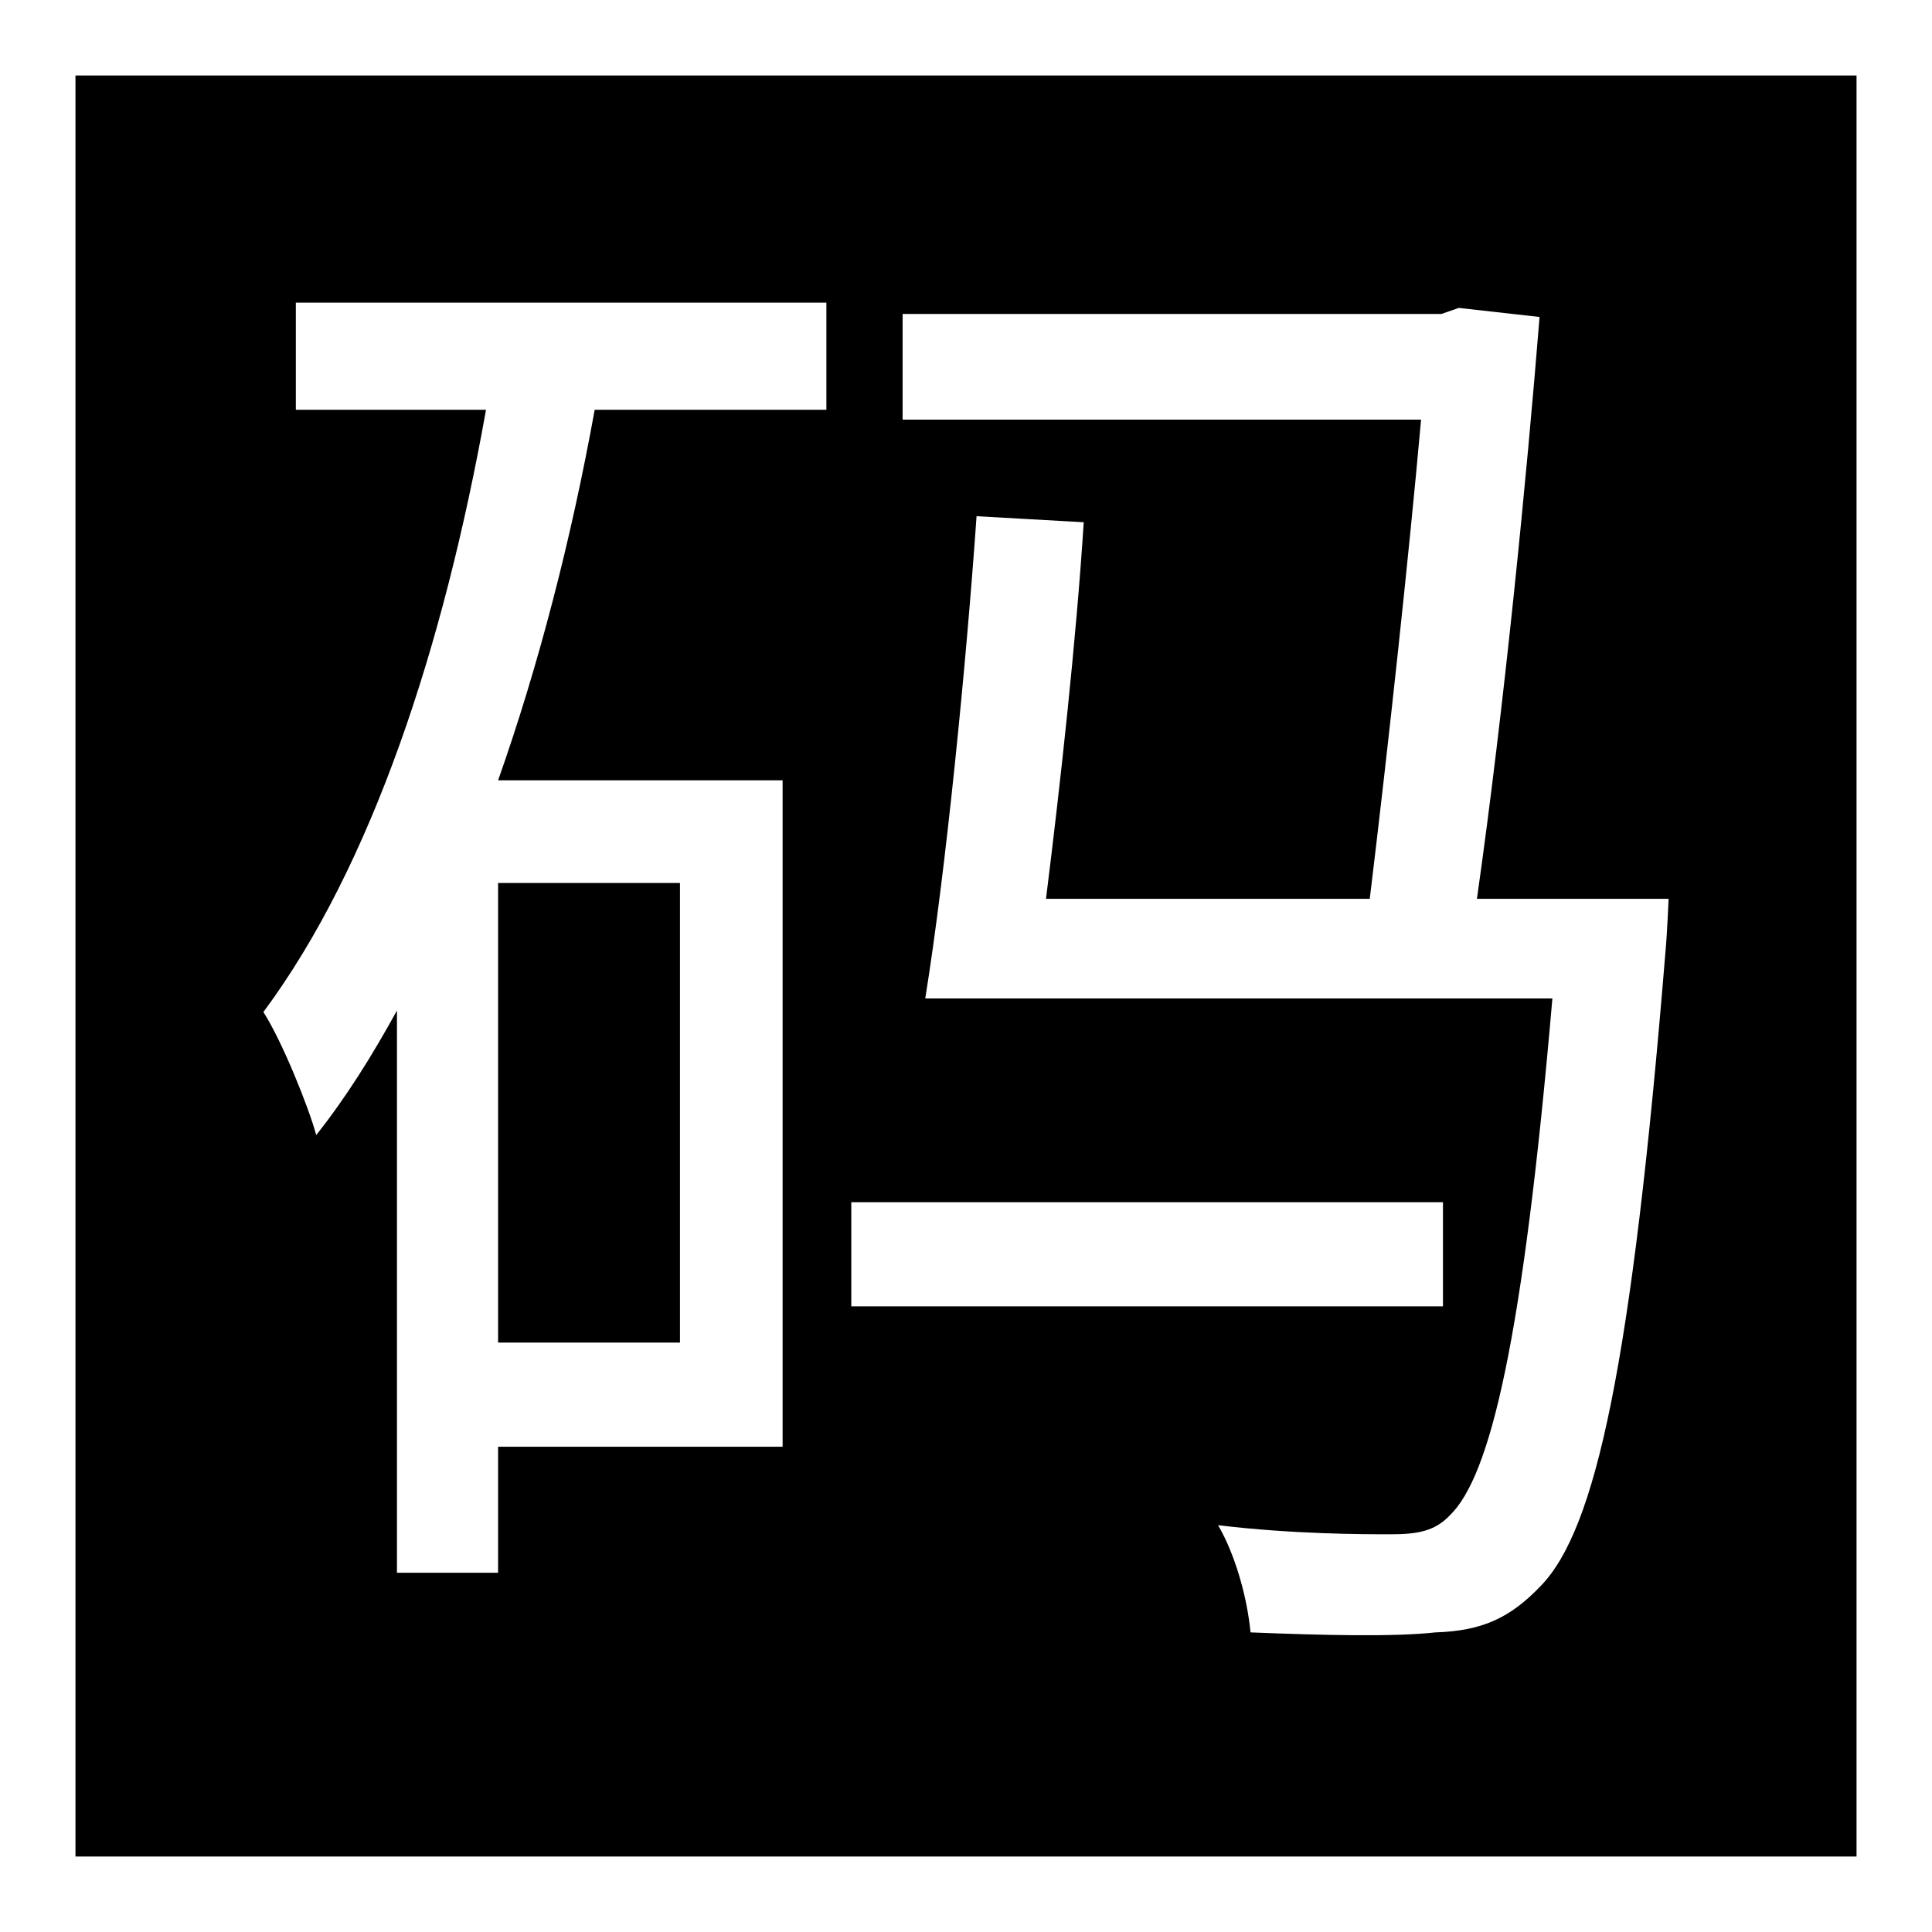 <?xml version="1.0" encoding="utf-8"?>
<!-- Svg Vector Icons : http://www.onlinewebfonts.com/icon -->
<!DOCTYPE svg PUBLIC "-//W3C//DTD SVG 1.1//EN" "http://www.w3.org/Graphics/SVG/1.1/DTD/svg11.dtd">
<svg version="1.1" xmlns="http://www.w3.org/2000/svg" xmlns:xlink="http://www.w3.org/1999/xlink" x="0px" y="0px" viewBox="0 0 256 256" enable-background="new 0 0 256 256" xml:space="preserve">
<g><g><path fill="#000000" d="M66,117h24.1v60.9H66V117L66,117z"/><path fill="#000000" d="M10,10v236h236V10H10z M109.5,54.3H78.8c-3.1,17.1-7.4,33.8-12.8,49.1h37.7v88.3H66v16.7H52.6v-74.5c-3.3,6-6.8,11.6-10.7,16.5c-1-3.7-4.5-12.4-7-16.3c14.4-19.4,23.9-48.5,29.5-79.8H39.2V40.1h70.3L109.5,54.3L109.5,54.3z M112.8,159.3h78.4v13.8h-78.4V159.3z M220.7,125.9c-4.5,55.3-9.3,76.7-16.5,84.2c-4.1,4.3-7.8,6-14,6.2c-5.4,0.6-14.6,0.4-24.5,0c-0.4-4.3-1.9-10.1-4.3-14.2c10.1,1.2,19.2,1.2,22.9,1.2c3.5,0,5.8-0.4,7.8-2.5c5.4-5.2,9.7-23.3,13.6-68.5h-83.1c2.7-16.7,5.4-43.9,6.8-63.9l14.2,0.8c-1,15.7-3.1,34.7-5,49.9h42.9c2.5-20.6,5.2-45.6,6.8-63.5h-68.7v-14H191l2.3-0.8L204,42c-1.7,21.2-4.7,51.8-8.3,77.1h25.4C221.1,119.1,220.9,123.8,220.7,125.9z"/></g></g>
</svg>